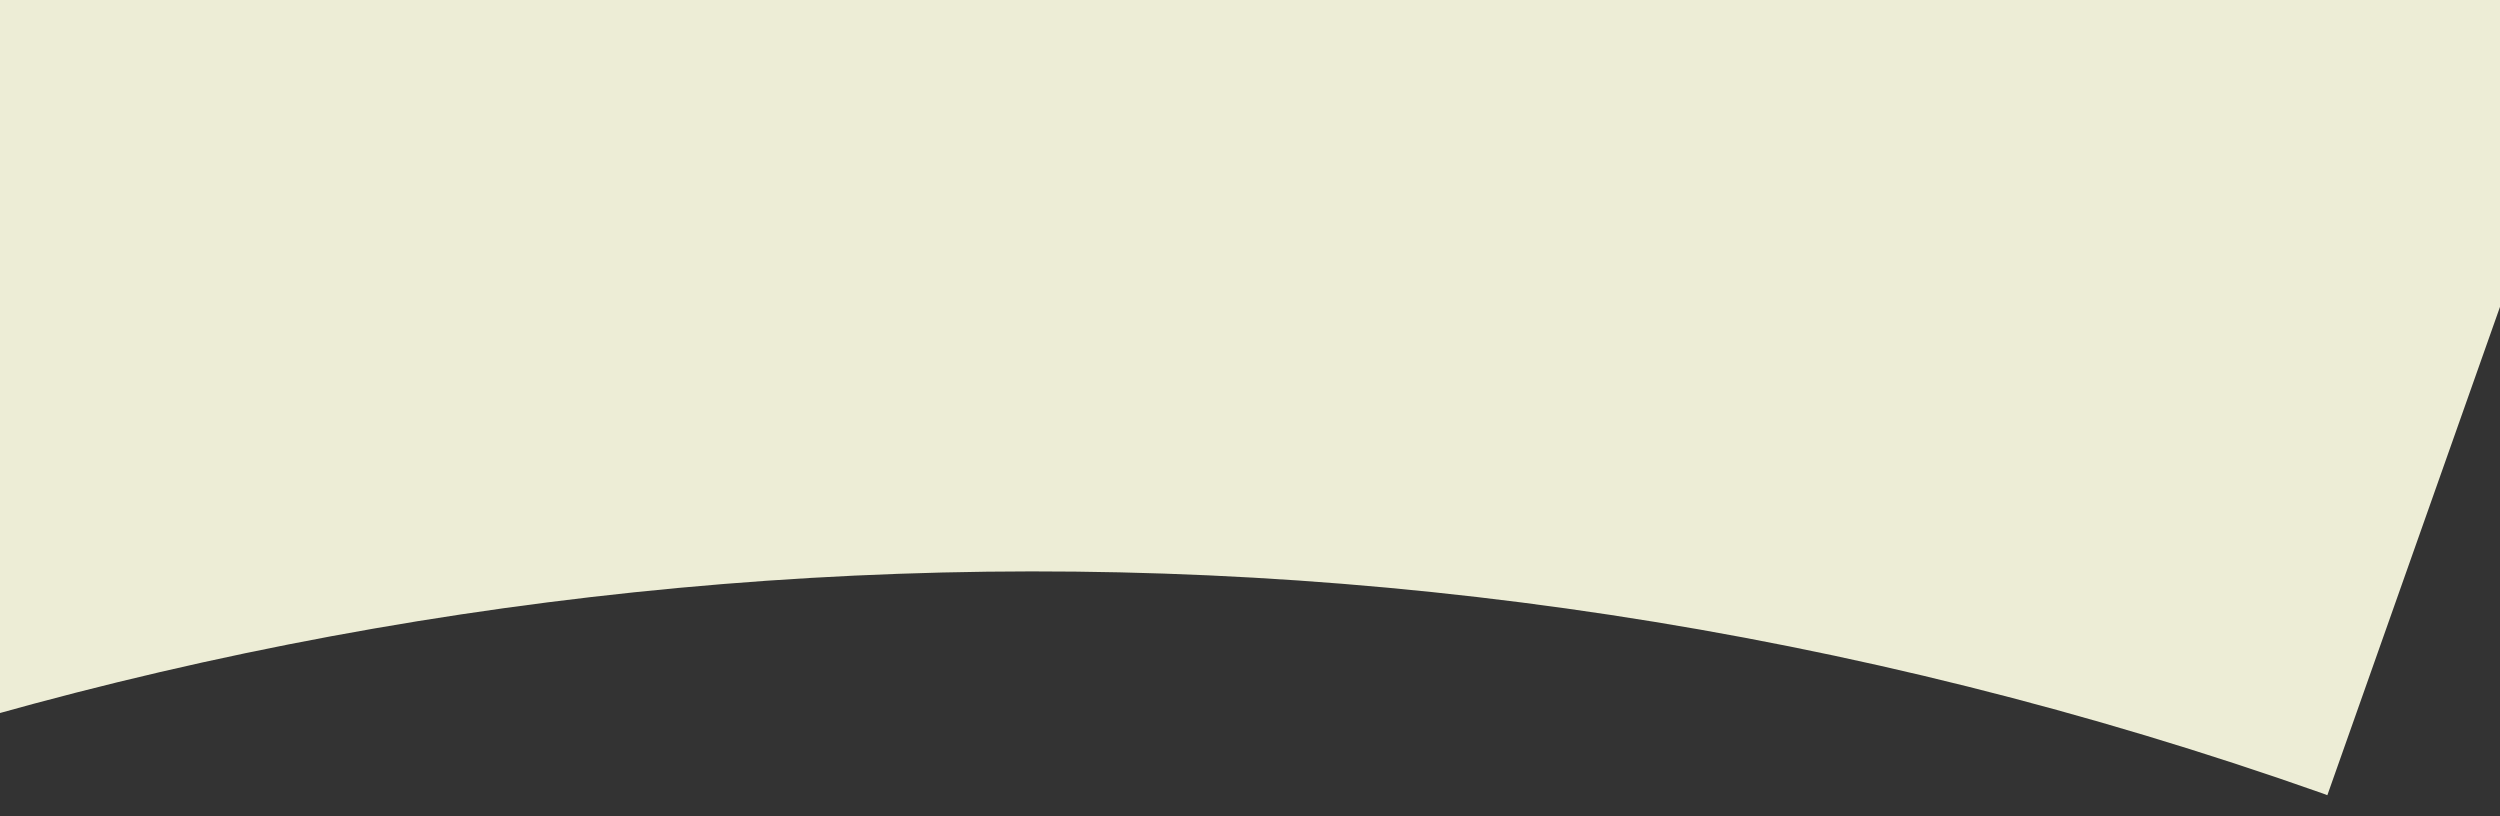 <svg xmlns="http://www.w3.org/2000/svg" xmlns:xlink="http://www.w3.org/1999/xlink" width="1440" height="470" viewBox="0 0 1440 470">
  <rect x="0" y="0" width="1440" height="470" fill="#333333" stroke="none"/>
  <defs>
    <clipPath id="clip-path">
      <rect id="Image" width="1440" height="354" transform="translate(0 0)" fill="#ededd6"/>
    </clipPath>
    <clipPath id="clip-path-2">
      <rect id="Rectangle_1596" data-name="Rectangle 1596" width="3220.899" height="2821.406" fill="none"/>
    </clipPath>
  </defs>
  <g id="Group_5239" data-name="Group 5239" transform="translate(-220.603 -482)">
    <g id="Mask_Group_4837" data-name="Mask Group 4837" transform="translate(1660.603 952) rotate(180)" clip-path="url(#clip-path)">
      <g id="Group_5041" data-name="Group 5041" transform="translate(-1053.689 755.598) rotate(-40)">
        <g id="Mask_Group_5040" data-name="Mask Group 5040" transform="translate(343.843 0) rotate(7)" clip-path="url(#clip-path-2)">
          <path id="Path_3339" data-name="Path 3339" d="M1072.8,2.1c343.091,462.732,831.261,754,1354.967,857.976,420.6,83.526,737.51,431.977,786.447,857.934v.041c76.188,663.012-511.709,1208.65-1167.754,1086.041-596.637-111.52-1152.007-352.368-1641.124-711.744-537.848-395.119-541.311-1197.231-5.2-1594.7L1071.32,0c.536.7.99,1.4,1.484,2.1" transform="matrix(1, -0.017, 0.017, 1, -40.487, 64.499)" fill="#ededd6"/>
        </g>
      </g>
    </g>
    <rect id="Image-2" data-name="Image" width="1440" height="120" transform="translate(220.603 482)" fill="#ededd6"/>
  </g>
</svg>
